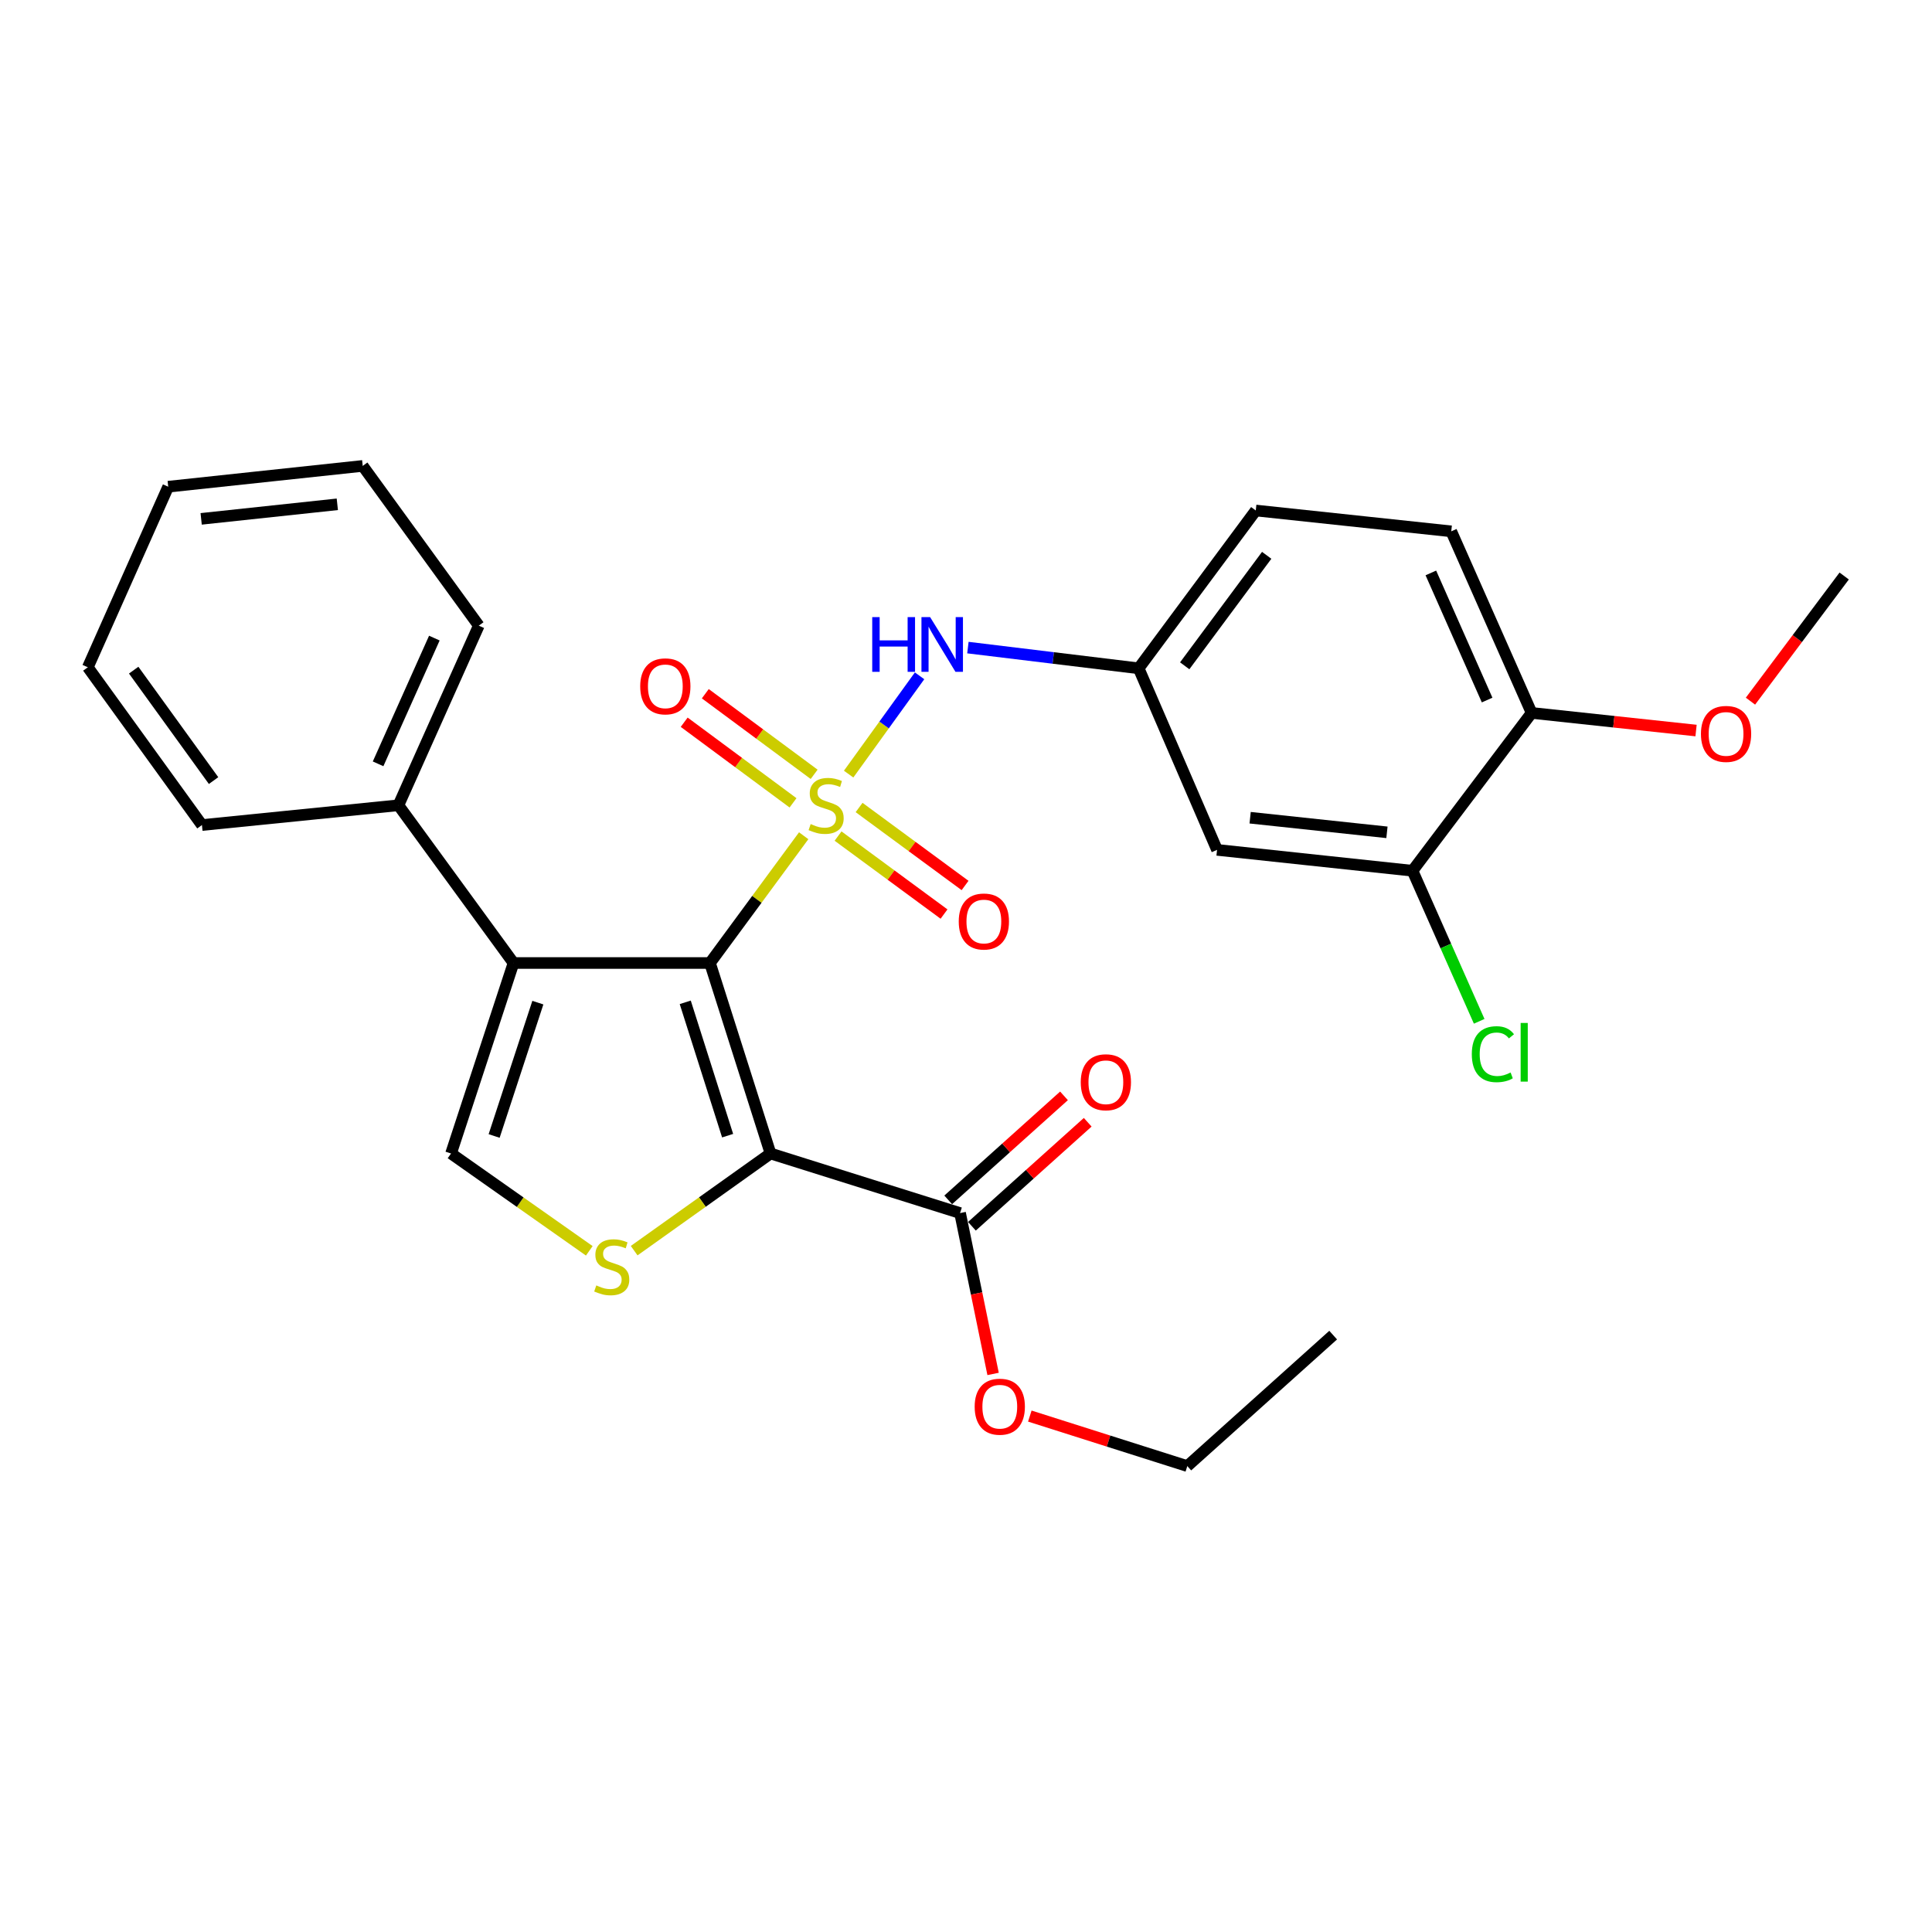 <?xml version='1.0' encoding='iso-8859-1'?>
<svg version='1.1' baseProfile='full'
              xmlns='http://www.w3.org/2000/svg'
                      xmlns:rdkit='http://www.rdkit.org/xml'
                      xmlns:xlink='http://www.w3.org/1999/xlink'
                  xml:space='preserve'
width='1000px' height='1000px' viewBox='0 0 1000 1000'>
<!-- END OF HEADER -->
<rect style='opacity:1.0;fill:#FFFFFF;stroke:none' width='1000' height='1000' x='0' y='0'> </rect>
<path class='bond-0' d='M 415.99,432.581 L 391.737,465.515' style='fill:none;fill-rule:evenodd;stroke:#CCCC00;stroke-width:6px;stroke-linecap:butt;stroke-linejoin:miter;stroke-opacity:1' />
<path class='bond-0' d='M 391.737,465.515 L 367.484,498.449' style='fill:none;fill-rule:evenodd;stroke:#000000;stroke-width:6px;stroke-linecap:butt;stroke-linejoin:miter;stroke-opacity:1' />
<path class='bond-5' d='M 439.251,400.675 L 457.61,375.24' style='fill:none;fill-rule:evenodd;stroke:#CCCC00;stroke-width:6px;stroke-linecap:butt;stroke-linejoin:miter;stroke-opacity:1' />
<path class='bond-5' d='M 457.61,375.24 L 475.97,349.806' style='fill:none;fill-rule:evenodd;stroke:#0000FF;stroke-width:6px;stroke-linecap:butt;stroke-linejoin:miter;stroke-opacity:1' />
<path class='bond-7' d='M 433.776,432.752 L 461.202,452.935' style='fill:none;fill-rule:evenodd;stroke:#CCCC00;stroke-width:6px;stroke-linecap:butt;stroke-linejoin:miter;stroke-opacity:1' />
<path class='bond-7' d='M 461.202,452.935 L 488.628,473.119' style='fill:none;fill-rule:evenodd;stroke:#FF0000;stroke-width:6px;stroke-linecap:butt;stroke-linejoin:miter;stroke-opacity:1' />
<path class='bond-7' d='M 444.662,417.96 L 472.088,438.143' style='fill:none;fill-rule:evenodd;stroke:#CCCC00;stroke-width:6px;stroke-linecap:butt;stroke-linejoin:miter;stroke-opacity:1' />
<path class='bond-7' d='M 472.088,438.143 L 499.514,458.326' style='fill:none;fill-rule:evenodd;stroke:#FF0000;stroke-width:6px;stroke-linecap:butt;stroke-linejoin:miter;stroke-opacity:1' />
<path class='bond-8' d='M 421.401,400.787 L 393.233,379.926' style='fill:none;fill-rule:evenodd;stroke:#CCCC00;stroke-width:6px;stroke-linecap:butt;stroke-linejoin:miter;stroke-opacity:1' />
<path class='bond-8' d='M 393.233,379.926 L 365.064,359.065' style='fill:none;fill-rule:evenodd;stroke:#FF0000;stroke-width:6px;stroke-linecap:butt;stroke-linejoin:miter;stroke-opacity:1' />
<path class='bond-8' d='M 410.47,415.547 L 382.302,394.686' style='fill:none;fill-rule:evenodd;stroke:#CCCC00;stroke-width:6px;stroke-linecap:butt;stroke-linejoin:miter;stroke-opacity:1' />
<path class='bond-8' d='M 382.302,394.686 L 354.134,373.825' style='fill:none;fill-rule:evenodd;stroke:#FF0000;stroke-width:6px;stroke-linecap:butt;stroke-linejoin:miter;stroke-opacity:1' />
<path class='bond-1' d='M 367.484,498.449 L 398.82,597.048' style='fill:none;fill-rule:evenodd;stroke:#000000;stroke-width:6px;stroke-linecap:butt;stroke-linejoin:miter;stroke-opacity:1' />
<path class='bond-1' d='M 354.681,518.802 L 376.616,587.821' style='fill:none;fill-rule:evenodd;stroke:#000000;stroke-width:6px;stroke-linecap:butt;stroke-linejoin:miter;stroke-opacity:1' />
<path class='bond-2' d='M 367.484,498.449 L 265.794,498.449' style='fill:none;fill-rule:evenodd;stroke:#000000;stroke-width:6px;stroke-linecap:butt;stroke-linejoin:miter;stroke-opacity:1' />
<path class='bond-3' d='M 398.82,597.048 L 363.531,622.193' style='fill:none;fill-rule:evenodd;stroke:#000000;stroke-width:6px;stroke-linecap:butt;stroke-linejoin:miter;stroke-opacity:1' />
<path class='bond-3' d='M 363.531,622.193 L 328.242,647.339' style='fill:none;fill-rule:evenodd;stroke:#CCCC00;stroke-width:6px;stroke-linecap:butt;stroke-linejoin:miter;stroke-opacity:1' />
<path class='bond-6' d='M 398.82,597.048 L 496.929,627.883' style='fill:none;fill-rule:evenodd;stroke:#000000;stroke-width:6px;stroke-linecap:butt;stroke-linejoin:miter;stroke-opacity:1' />
<path class='bond-4' d='M 265.794,498.449 L 233.458,597.048' style='fill:none;fill-rule:evenodd;stroke:#000000;stroke-width:6px;stroke-linecap:butt;stroke-linejoin:miter;stroke-opacity:1' />
<path class='bond-4' d='M 278.396,518.962 L 255.761,587.981' style='fill:none;fill-rule:evenodd;stroke:#000000;stroke-width:6px;stroke-linecap:butt;stroke-linejoin:miter;stroke-opacity:1' />
<path class='bond-12' d='M 265.794,498.449 L 206.224,416.809' style='fill:none;fill-rule:evenodd;stroke:#000000;stroke-width:6px;stroke-linecap:butt;stroke-linejoin:miter;stroke-opacity:1' />
<path class='bond-28' d='M 305.016,647.424 L 269.237,622.236' style='fill:none;fill-rule:evenodd;stroke:#CCCC00;stroke-width:6px;stroke-linecap:butt;stroke-linejoin:miter;stroke-opacity:1' />
<path class='bond-28' d='M 269.237,622.236 L 233.458,597.048' style='fill:none;fill-rule:evenodd;stroke:#000000;stroke-width:6px;stroke-linecap:butt;stroke-linejoin:miter;stroke-opacity:1' />
<path class='bond-11' d='M 500.985,335.192 L 545.175,340.558' style='fill:none;fill-rule:evenodd;stroke:#0000FF;stroke-width:6px;stroke-linecap:butt;stroke-linejoin:miter;stroke-opacity:1' />
<path class='bond-11' d='M 545.175,340.558 L 589.364,345.924' style='fill:none;fill-rule:evenodd;stroke:#000000;stroke-width:6px;stroke-linecap:butt;stroke-linejoin:miter;stroke-opacity:1' />
<path class='bond-14' d='M 503.066,634.715 L 533.031,607.796' style='fill:none;fill-rule:evenodd;stroke:#000000;stroke-width:6px;stroke-linecap:butt;stroke-linejoin:miter;stroke-opacity:1' />
<path class='bond-14' d='M 533.031,607.796 L 562.996,580.878' style='fill:none;fill-rule:evenodd;stroke:#FF0000;stroke-width:6px;stroke-linecap:butt;stroke-linejoin:miter;stroke-opacity:1' />
<path class='bond-14' d='M 490.792,621.052 L 520.757,594.133' style='fill:none;fill-rule:evenodd;stroke:#000000;stroke-width:6px;stroke-linecap:butt;stroke-linejoin:miter;stroke-opacity:1' />
<path class='bond-14' d='M 520.757,594.133 L 550.722,567.215' style='fill:none;fill-rule:evenodd;stroke:#FF0000;stroke-width:6px;stroke-linecap:butt;stroke-linejoin:miter;stroke-opacity:1' />
<path class='bond-17' d='M 496.929,627.883 L 505.476,669.515' style='fill:none;fill-rule:evenodd;stroke:#000000;stroke-width:6px;stroke-linecap:butt;stroke-linejoin:miter;stroke-opacity:1' />
<path class='bond-17' d='M 505.476,669.515 L 514.024,711.147' style='fill:none;fill-rule:evenodd;stroke:#FF0000;stroke-width:6px;stroke-linecap:butt;stroke-linejoin:miter;stroke-opacity:1' />
<path class='bond-9' d='M 731.104,450.696 L 629.944,439.89' style='fill:none;fill-rule:evenodd;stroke:#000000;stroke-width:6px;stroke-linecap:butt;stroke-linejoin:miter;stroke-opacity:1' />
<path class='bond-9' d='M 717.881,430.812 L 647.069,423.248' style='fill:none;fill-rule:evenodd;stroke:#000000;stroke-width:6px;stroke-linecap:butt;stroke-linejoin:miter;stroke-opacity:1' />
<path class='bond-16' d='M 731.104,450.696 L 748.365,489.664' style='fill:none;fill-rule:evenodd;stroke:#000000;stroke-width:6px;stroke-linecap:butt;stroke-linejoin:miter;stroke-opacity:1' />
<path class='bond-16' d='M 748.365,489.664 L 765.625,528.632' style='fill:none;fill-rule:evenodd;stroke:#00CC00;stroke-width:6px;stroke-linecap:butt;stroke-linejoin:miter;stroke-opacity:1' />
<path class='bond-29' d='M 731.104,450.696 L 792.765,369.005' style='fill:none;fill-rule:evenodd;stroke:#000000;stroke-width:6px;stroke-linecap:butt;stroke-linejoin:miter;stroke-opacity:1' />
<path class='bond-10' d='M 629.944,439.89 L 589.364,345.924' style='fill:none;fill-rule:evenodd;stroke:#000000;stroke-width:6px;stroke-linecap:butt;stroke-linejoin:miter;stroke-opacity:1' />
<path class='bond-18' d='M 589.364,345.924 L 649.985,264.233' style='fill:none;fill-rule:evenodd;stroke:#000000;stroke-width:6px;stroke-linecap:butt;stroke-linejoin:miter;stroke-opacity:1' />
<path class='bond-18' d='M 613.207,344.615 L 655.641,287.431' style='fill:none;fill-rule:evenodd;stroke:#000000;stroke-width:6px;stroke-linecap:butt;stroke-linejoin:miter;stroke-opacity:1' />
<path class='bond-20' d='M 206.224,416.809 L 247.825,323.833' style='fill:none;fill-rule:evenodd;stroke:#000000;stroke-width:6px;stroke-linecap:butt;stroke-linejoin:miter;stroke-opacity:1' />
<path class='bond-20' d='M 195.699,395.361 L 224.82,330.278' style='fill:none;fill-rule:evenodd;stroke:#000000;stroke-width:6px;stroke-linecap:butt;stroke-linejoin:miter;stroke-opacity:1' />
<path class='bond-21' d='M 206.224,416.809 L 104.524,427.043' style='fill:none;fill-rule:evenodd;stroke:#000000;stroke-width:6px;stroke-linecap:butt;stroke-linejoin:miter;stroke-opacity:1' />
<path class='bond-13' d='M 792.765,369.005 L 751.165,275.018' style='fill:none;fill-rule:evenodd;stroke:#000000;stroke-width:6px;stroke-linecap:butt;stroke-linejoin:miter;stroke-opacity:1' />
<path class='bond-13' d='M 769.73,362.34 L 740.61,296.55' style='fill:none;fill-rule:evenodd;stroke:#000000;stroke-width:6px;stroke-linecap:butt;stroke-linejoin:miter;stroke-opacity:1' />
<path class='bond-19' d='M 792.765,369.005 L 835.32,373.565' style='fill:none;fill-rule:evenodd;stroke:#000000;stroke-width:6px;stroke-linecap:butt;stroke-linejoin:miter;stroke-opacity:1' />
<path class='bond-19' d='M 835.32,373.565 L 877.874,378.126' style='fill:none;fill-rule:evenodd;stroke:#FF0000;stroke-width:6px;stroke-linecap:butt;stroke-linejoin:miter;stroke-opacity:1' />
<path class='bond-15' d='M 751.165,275.018 L 649.985,264.233' style='fill:none;fill-rule:evenodd;stroke:#000000;stroke-width:6px;stroke-linecap:butt;stroke-linejoin:miter;stroke-opacity:1' />
<path class='bond-22' d='M 533.035,732.96 L 573.791,745.904' style='fill:none;fill-rule:evenodd;stroke:#FF0000;stroke-width:6px;stroke-linecap:butt;stroke-linejoin:miter;stroke-opacity:1' />
<path class='bond-22' d='M 573.791,745.904 L 614.547,758.848' style='fill:none;fill-rule:evenodd;stroke:#000000;stroke-width:6px;stroke-linecap:butt;stroke-linejoin:miter;stroke-opacity:1' />
<path class='bond-23' d='M 906.037,362.92 L 930.291,330.53' style='fill:none;fill-rule:evenodd;stroke:#FF0000;stroke-width:6px;stroke-linecap:butt;stroke-linejoin:miter;stroke-opacity:1' />
<path class='bond-23' d='M 930.291,330.53 L 954.545,298.14' style='fill:none;fill-rule:evenodd;stroke:#000000;stroke-width:6px;stroke-linecap:butt;stroke-linejoin:miter;stroke-opacity:1' />
<path class='bond-26' d='M 247.825,323.833 L 187.746,241.152' style='fill:none;fill-rule:evenodd;stroke:#000000;stroke-width:6px;stroke-linecap:butt;stroke-linejoin:miter;stroke-opacity:1' />
<path class='bond-25' d='M 104.524,427.043 L 45.455,345.383' style='fill:none;fill-rule:evenodd;stroke:#000000;stroke-width:6px;stroke-linecap:butt;stroke-linejoin:miter;stroke-opacity:1' />
<path class='bond-25' d='M 110.545,404.03 L 69.197,346.867' style='fill:none;fill-rule:evenodd;stroke:#000000;stroke-width:6px;stroke-linecap:butt;stroke-linejoin:miter;stroke-opacity:1' />
<path class='bond-24' d='M 614.547,758.848 L 690.044,691.055' style='fill:none;fill-rule:evenodd;stroke:#000000;stroke-width:6px;stroke-linecap:butt;stroke-linejoin:miter;stroke-opacity:1' />
<path class='bond-27' d='M 45.455,345.383 L 87.065,251.917' style='fill:none;fill-rule:evenodd;stroke:#000000;stroke-width:6px;stroke-linecap:butt;stroke-linejoin:miter;stroke-opacity:1' />
<path class='bond-30' d='M 187.746,241.152 L 87.065,251.917' style='fill:none;fill-rule:evenodd;stroke:#000000;stroke-width:6px;stroke-linecap:butt;stroke-linejoin:miter;stroke-opacity:1' />
<path class='bond-30' d='M 174.596,261.029 L 104.12,268.565' style='fill:none;fill-rule:evenodd;stroke:#000000;stroke-width:6px;stroke-linecap:butt;stroke-linejoin:miter;stroke-opacity:1' />
<path  class='atom-0' d='M 419.605 426.529
Q 419.925 426.649, 421.245 427.209
Q 422.565 427.769, 424.005 428.129
Q 425.485 428.449, 426.925 428.449
Q 429.605 428.449, 431.165 427.169
Q 432.725 425.849, 432.725 423.569
Q 432.725 422.009, 431.925 421.049
Q 431.165 420.089, 429.965 419.569
Q 428.765 419.049, 426.765 418.449
Q 424.245 417.689, 422.725 416.969
Q 421.245 416.249, 420.165 414.729
Q 419.125 413.209, 419.125 410.649
Q 419.125 407.089, 421.525 404.889
Q 423.965 402.689, 428.765 402.689
Q 432.045 402.689, 435.765 404.249
L 434.845 407.329
Q 431.445 405.929, 428.885 405.929
Q 426.125 405.929, 424.605 407.089
Q 423.085 408.209, 423.125 410.169
Q 423.125 411.689, 423.885 412.609
Q 424.685 413.529, 425.805 414.049
Q 426.965 414.569, 428.885 415.169
Q 431.445 415.969, 432.965 416.769
Q 434.485 417.569, 435.565 419.209
Q 436.685 420.809, 436.685 423.569
Q 436.685 427.489, 434.045 429.609
Q 431.445 431.689, 427.085 431.689
Q 424.565 431.689, 422.645 431.129
Q 420.765 430.609, 418.525 429.689
L 419.605 426.529
' fill='#CCCC00'/>
<path  class='atom-4' d='M 308.639 665.327
Q 308.959 665.447, 310.279 666.007
Q 311.599 666.567, 313.039 666.927
Q 314.519 667.247, 315.959 667.247
Q 318.639 667.247, 320.199 665.967
Q 321.759 664.647, 321.759 662.367
Q 321.759 660.807, 320.959 659.847
Q 320.199 658.887, 318.999 658.367
Q 317.799 657.847, 315.799 657.247
Q 313.279 656.487, 311.759 655.767
Q 310.279 655.047, 309.199 653.527
Q 308.159 652.007, 308.159 649.447
Q 308.159 645.887, 310.559 643.687
Q 312.999 641.487, 317.799 641.487
Q 321.079 641.487, 324.799 643.047
L 323.879 646.127
Q 320.479 644.727, 317.919 644.727
Q 315.159 644.727, 313.639 645.887
Q 312.119 647.007, 312.159 648.967
Q 312.159 650.487, 312.919 651.407
Q 313.719 652.327, 314.839 652.847
Q 315.999 653.367, 317.919 653.967
Q 320.479 654.767, 321.999 655.567
Q 323.519 656.367, 324.599 658.007
Q 325.719 659.607, 325.719 662.367
Q 325.719 666.287, 323.079 668.407
Q 320.479 670.487, 316.119 670.487
Q 313.599 670.487, 311.679 669.927
Q 309.799 669.407, 307.559 668.487
L 308.639 665.327
' fill='#CCCC00'/>
<path  class='atom-6' d='M 451.464 319.417
L 455.304 319.417
L 455.304 331.457
L 469.784 331.457
L 469.784 319.417
L 473.624 319.417
L 473.624 347.737
L 469.784 347.737
L 469.784 334.657
L 455.304 334.657
L 455.304 347.737
L 451.464 347.737
L 451.464 319.417
' fill='#0000FF'/>
<path  class='atom-6' d='M 481.424 319.417
L 490.704 334.417
Q 491.624 335.897, 493.104 338.577
Q 494.584 341.257, 494.664 341.417
L 494.664 319.417
L 498.424 319.417
L 498.424 347.737
L 494.544 347.737
L 484.584 331.337
Q 483.424 329.417, 482.184 327.217
Q 480.984 325.017, 480.624 324.337
L 480.624 347.737
L 476.944 347.737
L 476.944 319.417
L 481.424 319.417
' fill='#0000FF'/>
<path  class='atom-8' d='M 496.245 476.969
Q 496.245 470.169, 499.605 466.369
Q 502.965 462.569, 509.245 462.569
Q 515.525 462.569, 518.885 466.369
Q 522.245 470.169, 522.245 476.969
Q 522.245 483.849, 518.845 487.769
Q 515.445 491.649, 509.245 491.649
Q 503.005 491.649, 499.605 487.769
Q 496.245 483.889, 496.245 476.969
M 509.245 488.449
Q 513.565 488.449, 515.885 485.569
Q 518.245 482.649, 518.245 476.969
Q 518.245 471.409, 515.885 468.609
Q 513.565 465.769, 509.245 465.769
Q 504.925 465.769, 502.565 468.569
Q 500.245 471.369, 500.245 476.969
Q 500.245 482.689, 502.565 485.569
Q 504.925 488.449, 509.245 488.449
' fill='#FF0000'/>
<path  class='atom-9' d='M 331.373 355.248
Q 331.373 348.448, 334.733 344.648
Q 338.093 340.848, 344.373 340.848
Q 350.653 340.848, 354.013 344.648
Q 357.373 348.448, 357.373 355.248
Q 357.373 362.128, 353.973 366.048
Q 350.573 369.928, 344.373 369.928
Q 338.133 369.928, 334.733 366.048
Q 331.373 362.168, 331.373 355.248
M 344.373 366.728
Q 348.693 366.728, 351.013 363.848
Q 353.373 360.928, 353.373 355.248
Q 353.373 349.688, 351.013 346.888
Q 348.693 344.048, 344.373 344.048
Q 340.053 344.048, 337.693 346.848
Q 335.373 349.648, 335.373 355.248
Q 335.373 360.968, 337.693 363.848
Q 340.053 366.728, 344.373 366.728
' fill='#FF0000'/>
<path  class='atom-15' d='M 559.395 560.17
Q 559.395 553.37, 562.755 549.57
Q 566.115 545.77, 572.395 545.77
Q 578.675 545.77, 582.035 549.57
Q 585.395 553.37, 585.395 560.17
Q 585.395 567.05, 581.995 570.97
Q 578.595 574.85, 572.395 574.85
Q 566.155 574.85, 562.755 570.97
Q 559.395 567.09, 559.395 560.17
M 572.395 571.65
Q 576.715 571.65, 579.035 568.77
Q 581.395 565.85, 581.395 560.17
Q 581.395 554.61, 579.035 551.81
Q 576.715 548.97, 572.395 548.97
Q 568.075 548.97, 565.715 551.77
Q 563.395 554.57, 563.395 560.17
Q 563.395 565.89, 565.715 568.77
Q 568.075 571.65, 572.395 571.65
' fill='#FF0000'/>
<path  class='atom-17' d='M 761.805 545.642
Q 761.805 538.602, 765.085 534.922
Q 768.405 531.202, 774.685 531.202
Q 780.525 531.202, 783.645 535.322
L 781.005 537.482
Q 778.725 534.482, 774.685 534.482
Q 770.405 534.482, 768.125 537.362
Q 765.885 540.202, 765.885 545.642
Q 765.885 551.242, 768.205 554.122
Q 770.565 557.002, 775.125 557.002
Q 778.245 557.002, 781.885 555.122
L 783.005 558.122
Q 781.525 559.082, 779.285 559.642
Q 777.045 560.202, 774.565 560.202
Q 768.405 560.202, 765.085 556.442
Q 761.805 552.682, 761.805 545.642
' fill='#00CC00'/>
<path  class='atom-17' d='M 787.085 529.482
L 790.765 529.482
L 790.765 559.842
L 787.085 559.842
L 787.085 529.482
' fill='#00CC00'/>
<path  class='atom-18' d='M 504.489 728.103
Q 504.489 721.303, 507.849 717.503
Q 511.209 713.703, 517.489 713.703
Q 523.769 713.703, 527.129 717.503
Q 530.489 721.303, 530.489 728.103
Q 530.489 734.983, 527.089 738.903
Q 523.689 742.783, 517.489 742.783
Q 511.249 742.783, 507.849 738.903
Q 504.489 735.023, 504.489 728.103
M 517.489 739.583
Q 521.809 739.583, 524.129 736.703
Q 526.489 733.783, 526.489 728.103
Q 526.489 722.543, 524.129 719.743
Q 521.809 716.903, 517.489 716.903
Q 513.169 716.903, 510.809 719.703
Q 508.489 722.503, 508.489 728.103
Q 508.489 733.823, 510.809 736.703
Q 513.169 739.583, 517.489 739.583
' fill='#FF0000'/>
<path  class='atom-20' d='M 880.405 379.87
Q 880.405 373.07, 883.765 369.27
Q 887.125 365.47, 893.405 365.47
Q 899.685 365.47, 903.045 369.27
Q 906.405 373.07, 906.405 379.87
Q 906.405 386.75, 903.005 390.67
Q 899.605 394.55, 893.405 394.55
Q 887.165 394.55, 883.765 390.67
Q 880.405 386.79, 880.405 379.87
M 893.405 391.35
Q 897.725 391.35, 900.045 388.47
Q 902.405 385.55, 902.405 379.87
Q 902.405 374.31, 900.045 371.51
Q 897.725 368.67, 893.405 368.67
Q 889.085 368.67, 886.725 371.47
Q 884.405 374.27, 884.405 379.87
Q 884.405 385.59, 886.725 388.47
Q 889.085 391.35, 893.405 391.35
' fill='#FF0000'/>
</svg>
